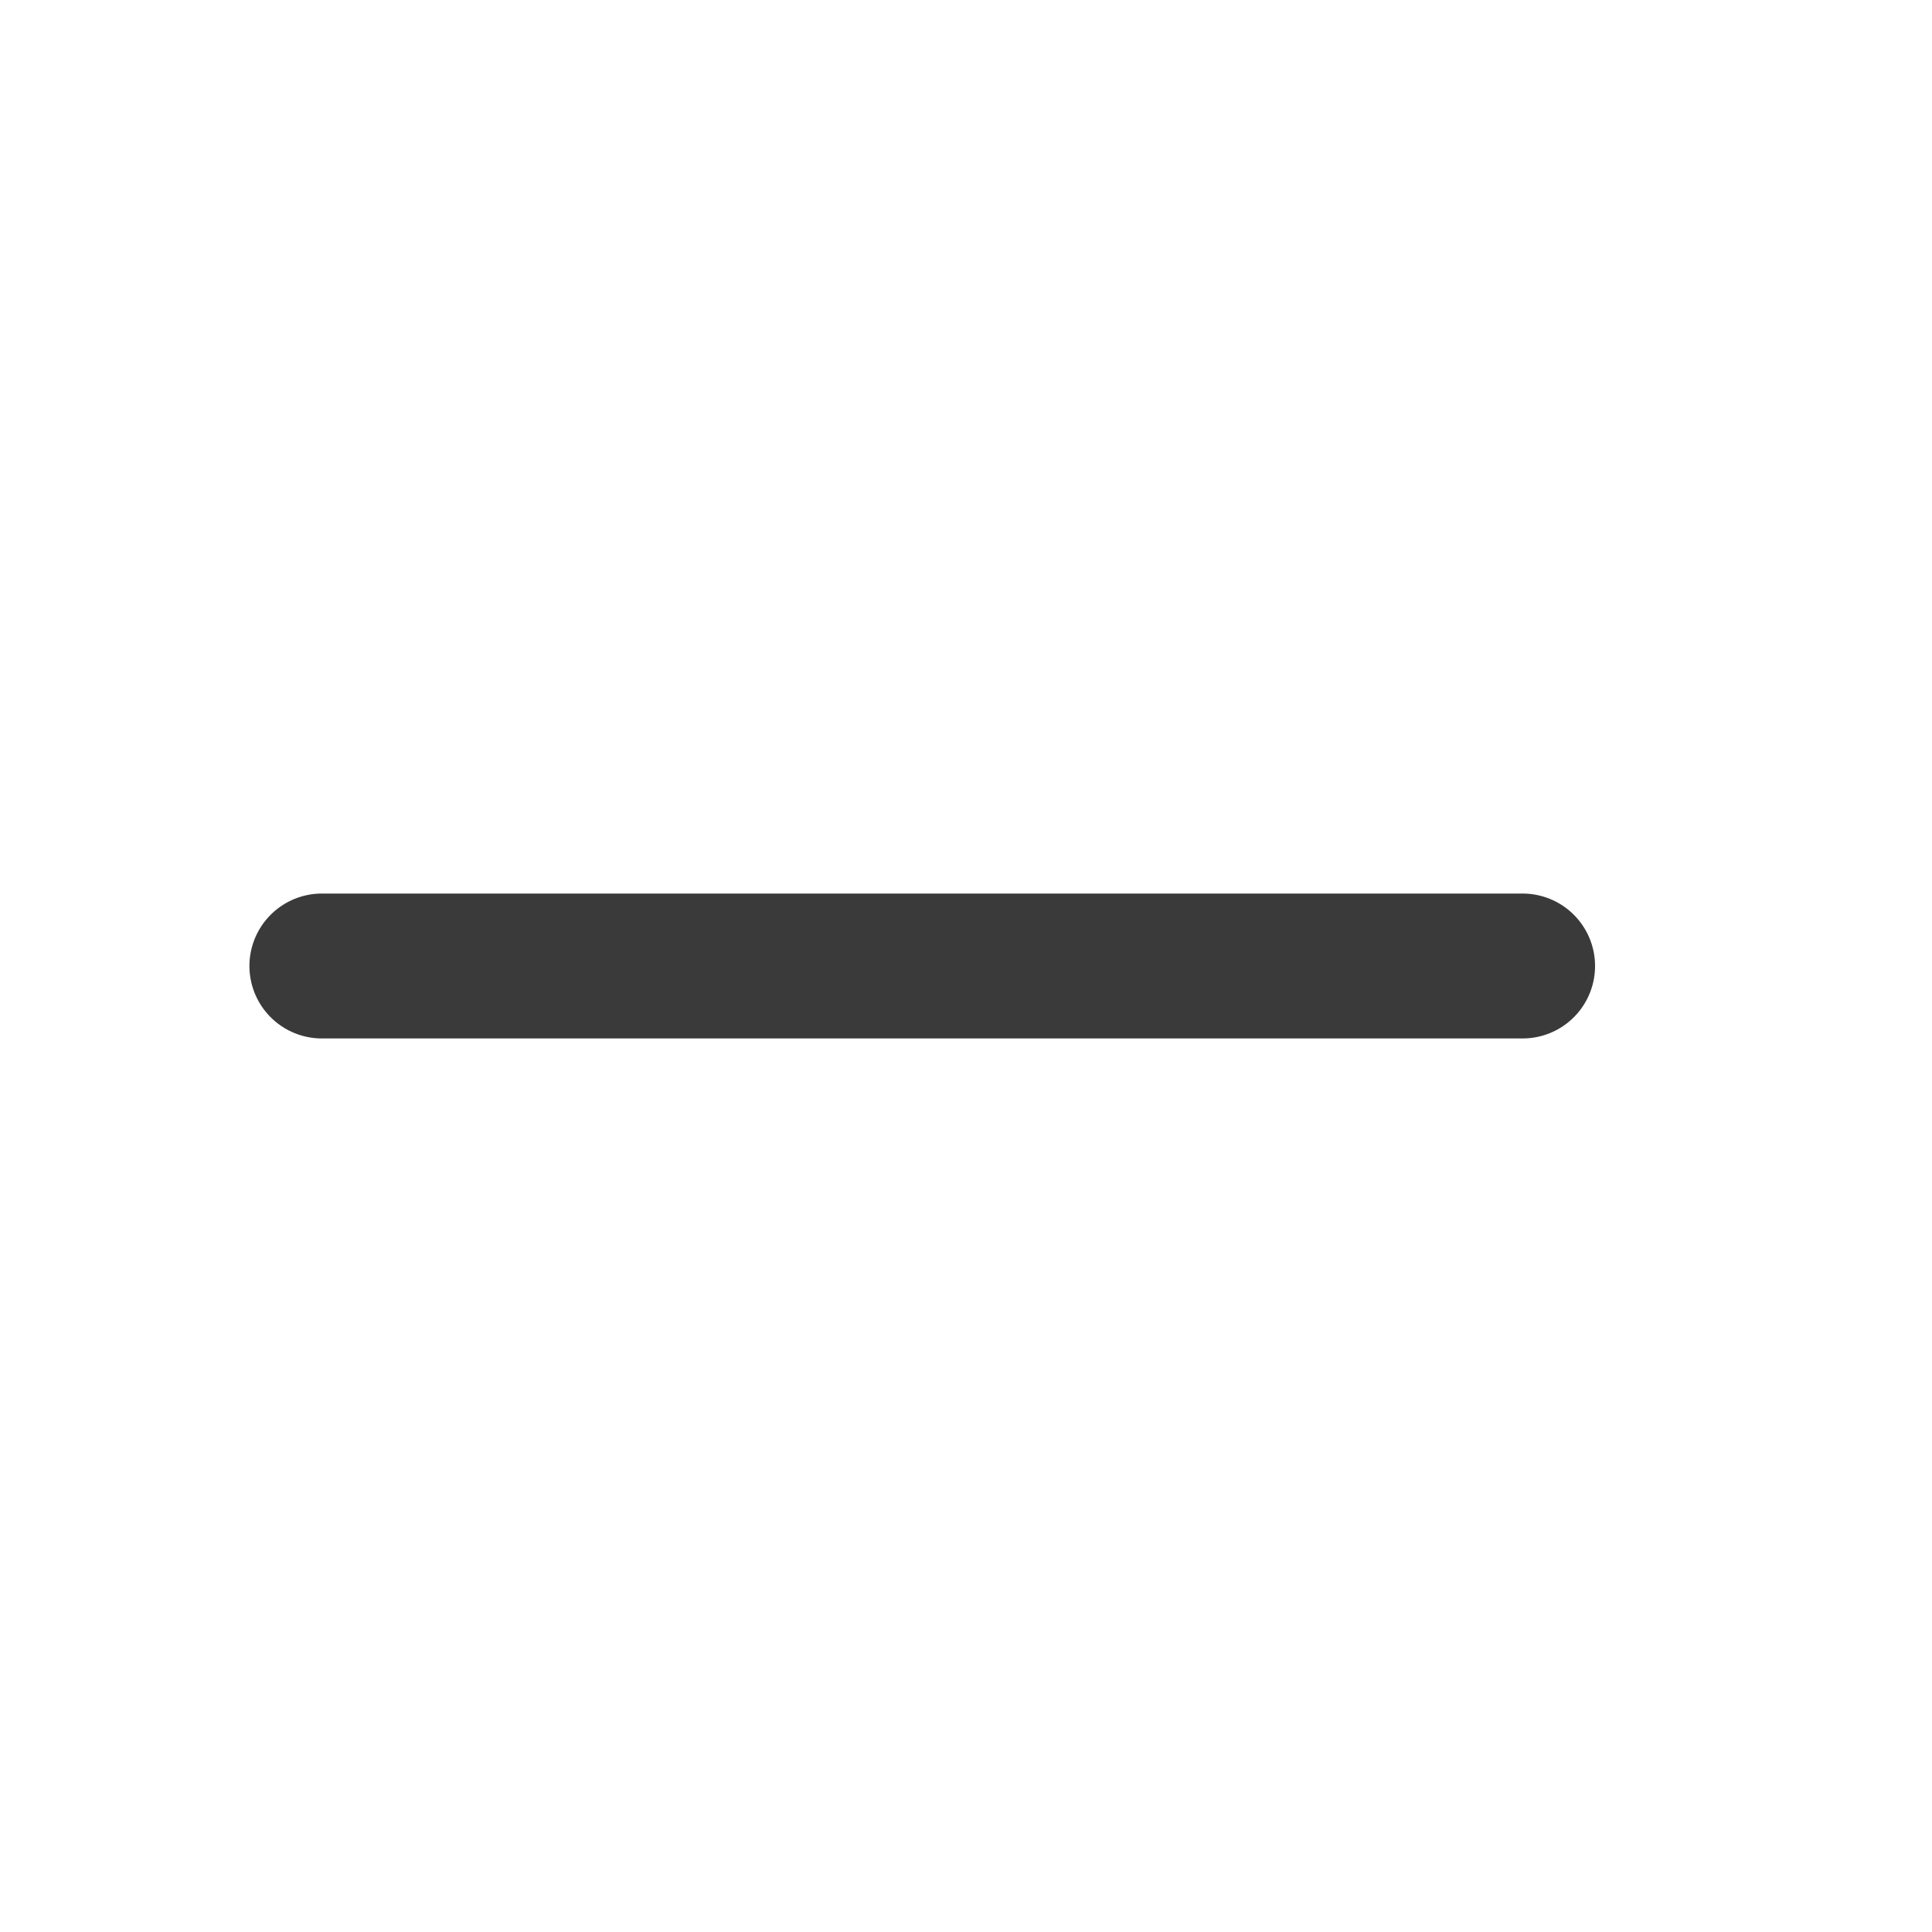 <svg width="20" height="20" viewBox="0 0 20 20" fill="none" xmlns="http://www.w3.org/2000/svg">
<g clip-path="url(#clip0_2014_12374)">
<path d="M3.332 10H15.762H3.332Z" fill="#BCC3CC"/>
<path d="M3.332 10H15.762" stroke="#3A3A3A" stroke-width="1.5" stroke-linecap="round" stroke-linejoin="round"/>
</g>
<defs>
<clipPath id="clip0_2014_12374">
<rect width="15" height="2" fill="white" transform="translate(2.5 9)"/>
</clipPath>
</defs>
</svg>
